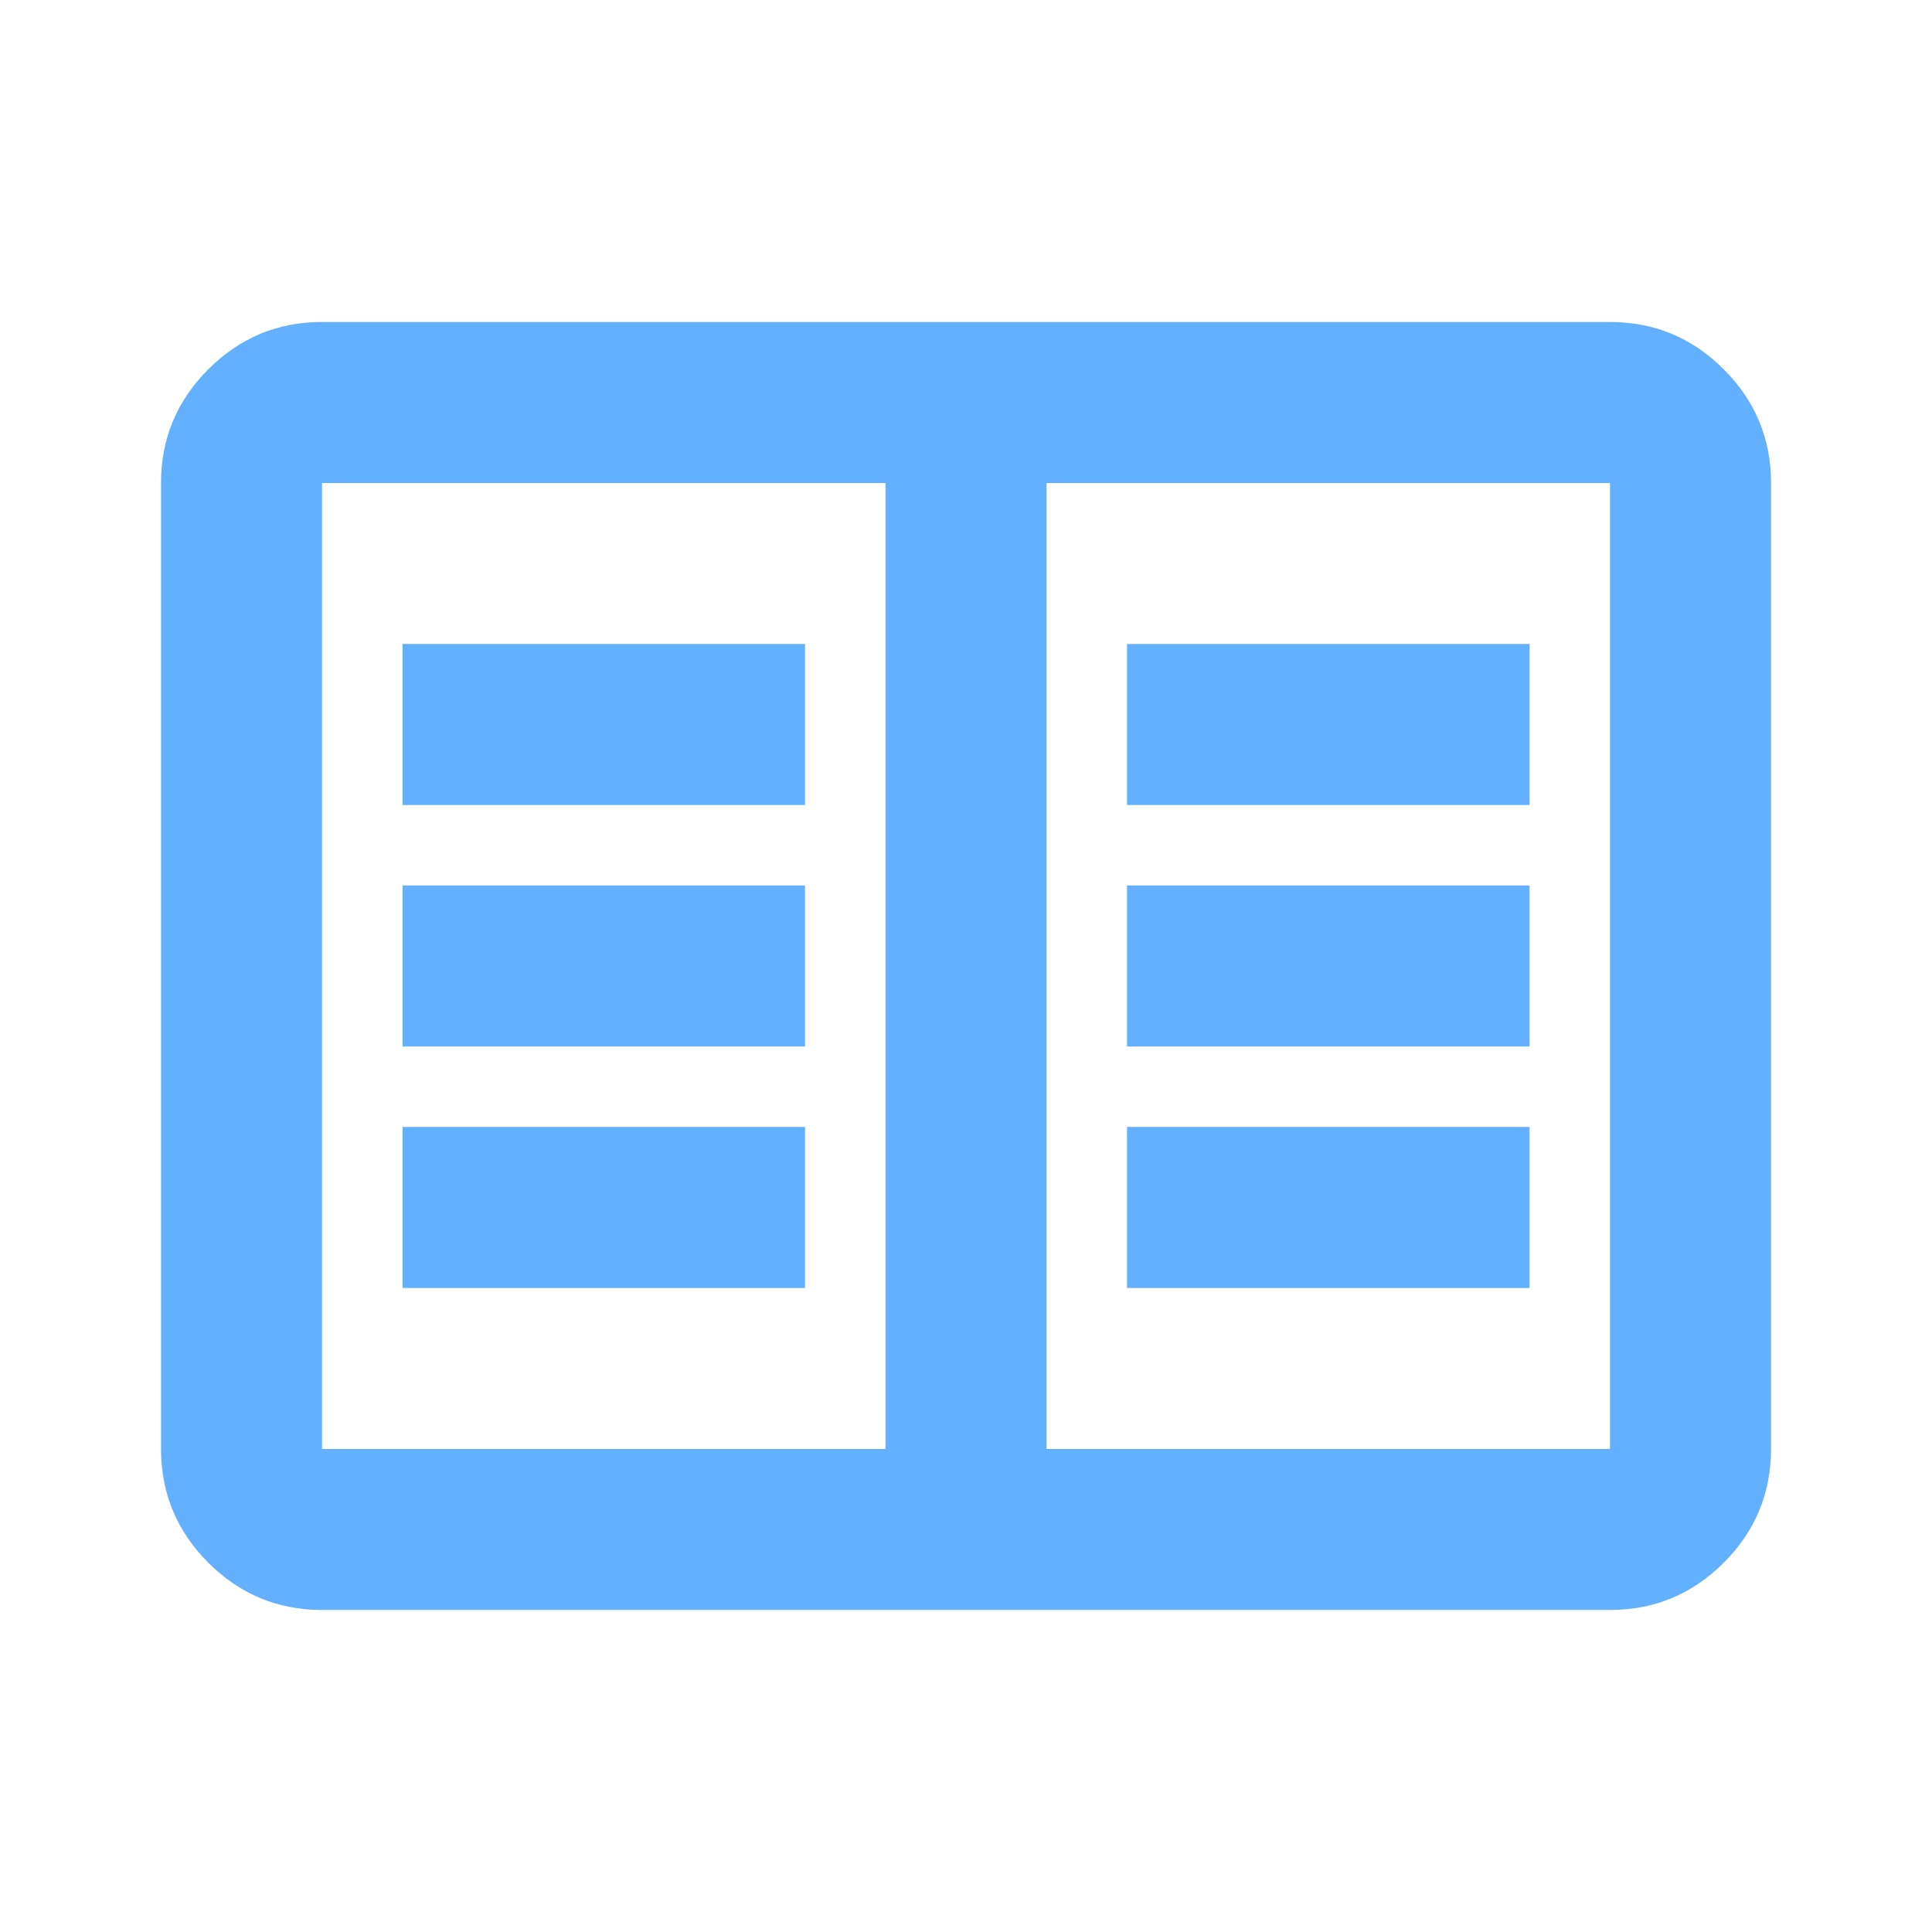 <svg width="35" height="35" viewBox="0 0 35 35" fill="none" xmlns="http://www.w3.org/2000/svg">
<mask id="mask0_2399_2495" style="mask-type:alpha" maskUnits="userSpaceOnUse" x="0" y="0" width="35" height="35">
<rect width="35" height="35" fill="#D9D9D9"/>
</mask>
<g mask="url(#mask0_2399_2495)">
<path d="M5.834 29.166C5.032 29.166 4.345 28.881 3.774 28.31C3.203 27.738 2.917 27.052 2.917 26.25V8.75C2.917 7.948 3.203 7.261 3.774 6.69C4.345 6.119 5.032 5.833 5.834 5.833H29.167C29.969 5.833 30.656 6.119 31.227 6.69C31.798 7.261 32.084 7.948 32.084 8.75V26.25C32.084 27.052 31.798 27.738 31.227 28.31C30.656 28.881 29.969 29.166 29.167 29.166H5.834ZM5.834 26.25H16.042V8.75H5.834V26.25ZM18.959 26.25H29.167V8.75H18.959V26.25ZM7.292 23.333H14.584V20.416H7.292V23.333ZM7.292 18.958H14.584V16.041H7.292V18.958ZM7.292 14.583H14.584V11.666H7.292V14.583ZM20.417 23.333H27.709V20.416H20.417V23.333ZM20.417 18.958H27.709V16.041H20.417V18.958ZM20.417 14.583H27.709V11.666H20.417V14.583Z" fill="#62B0FF"/>
</g>
</svg>
